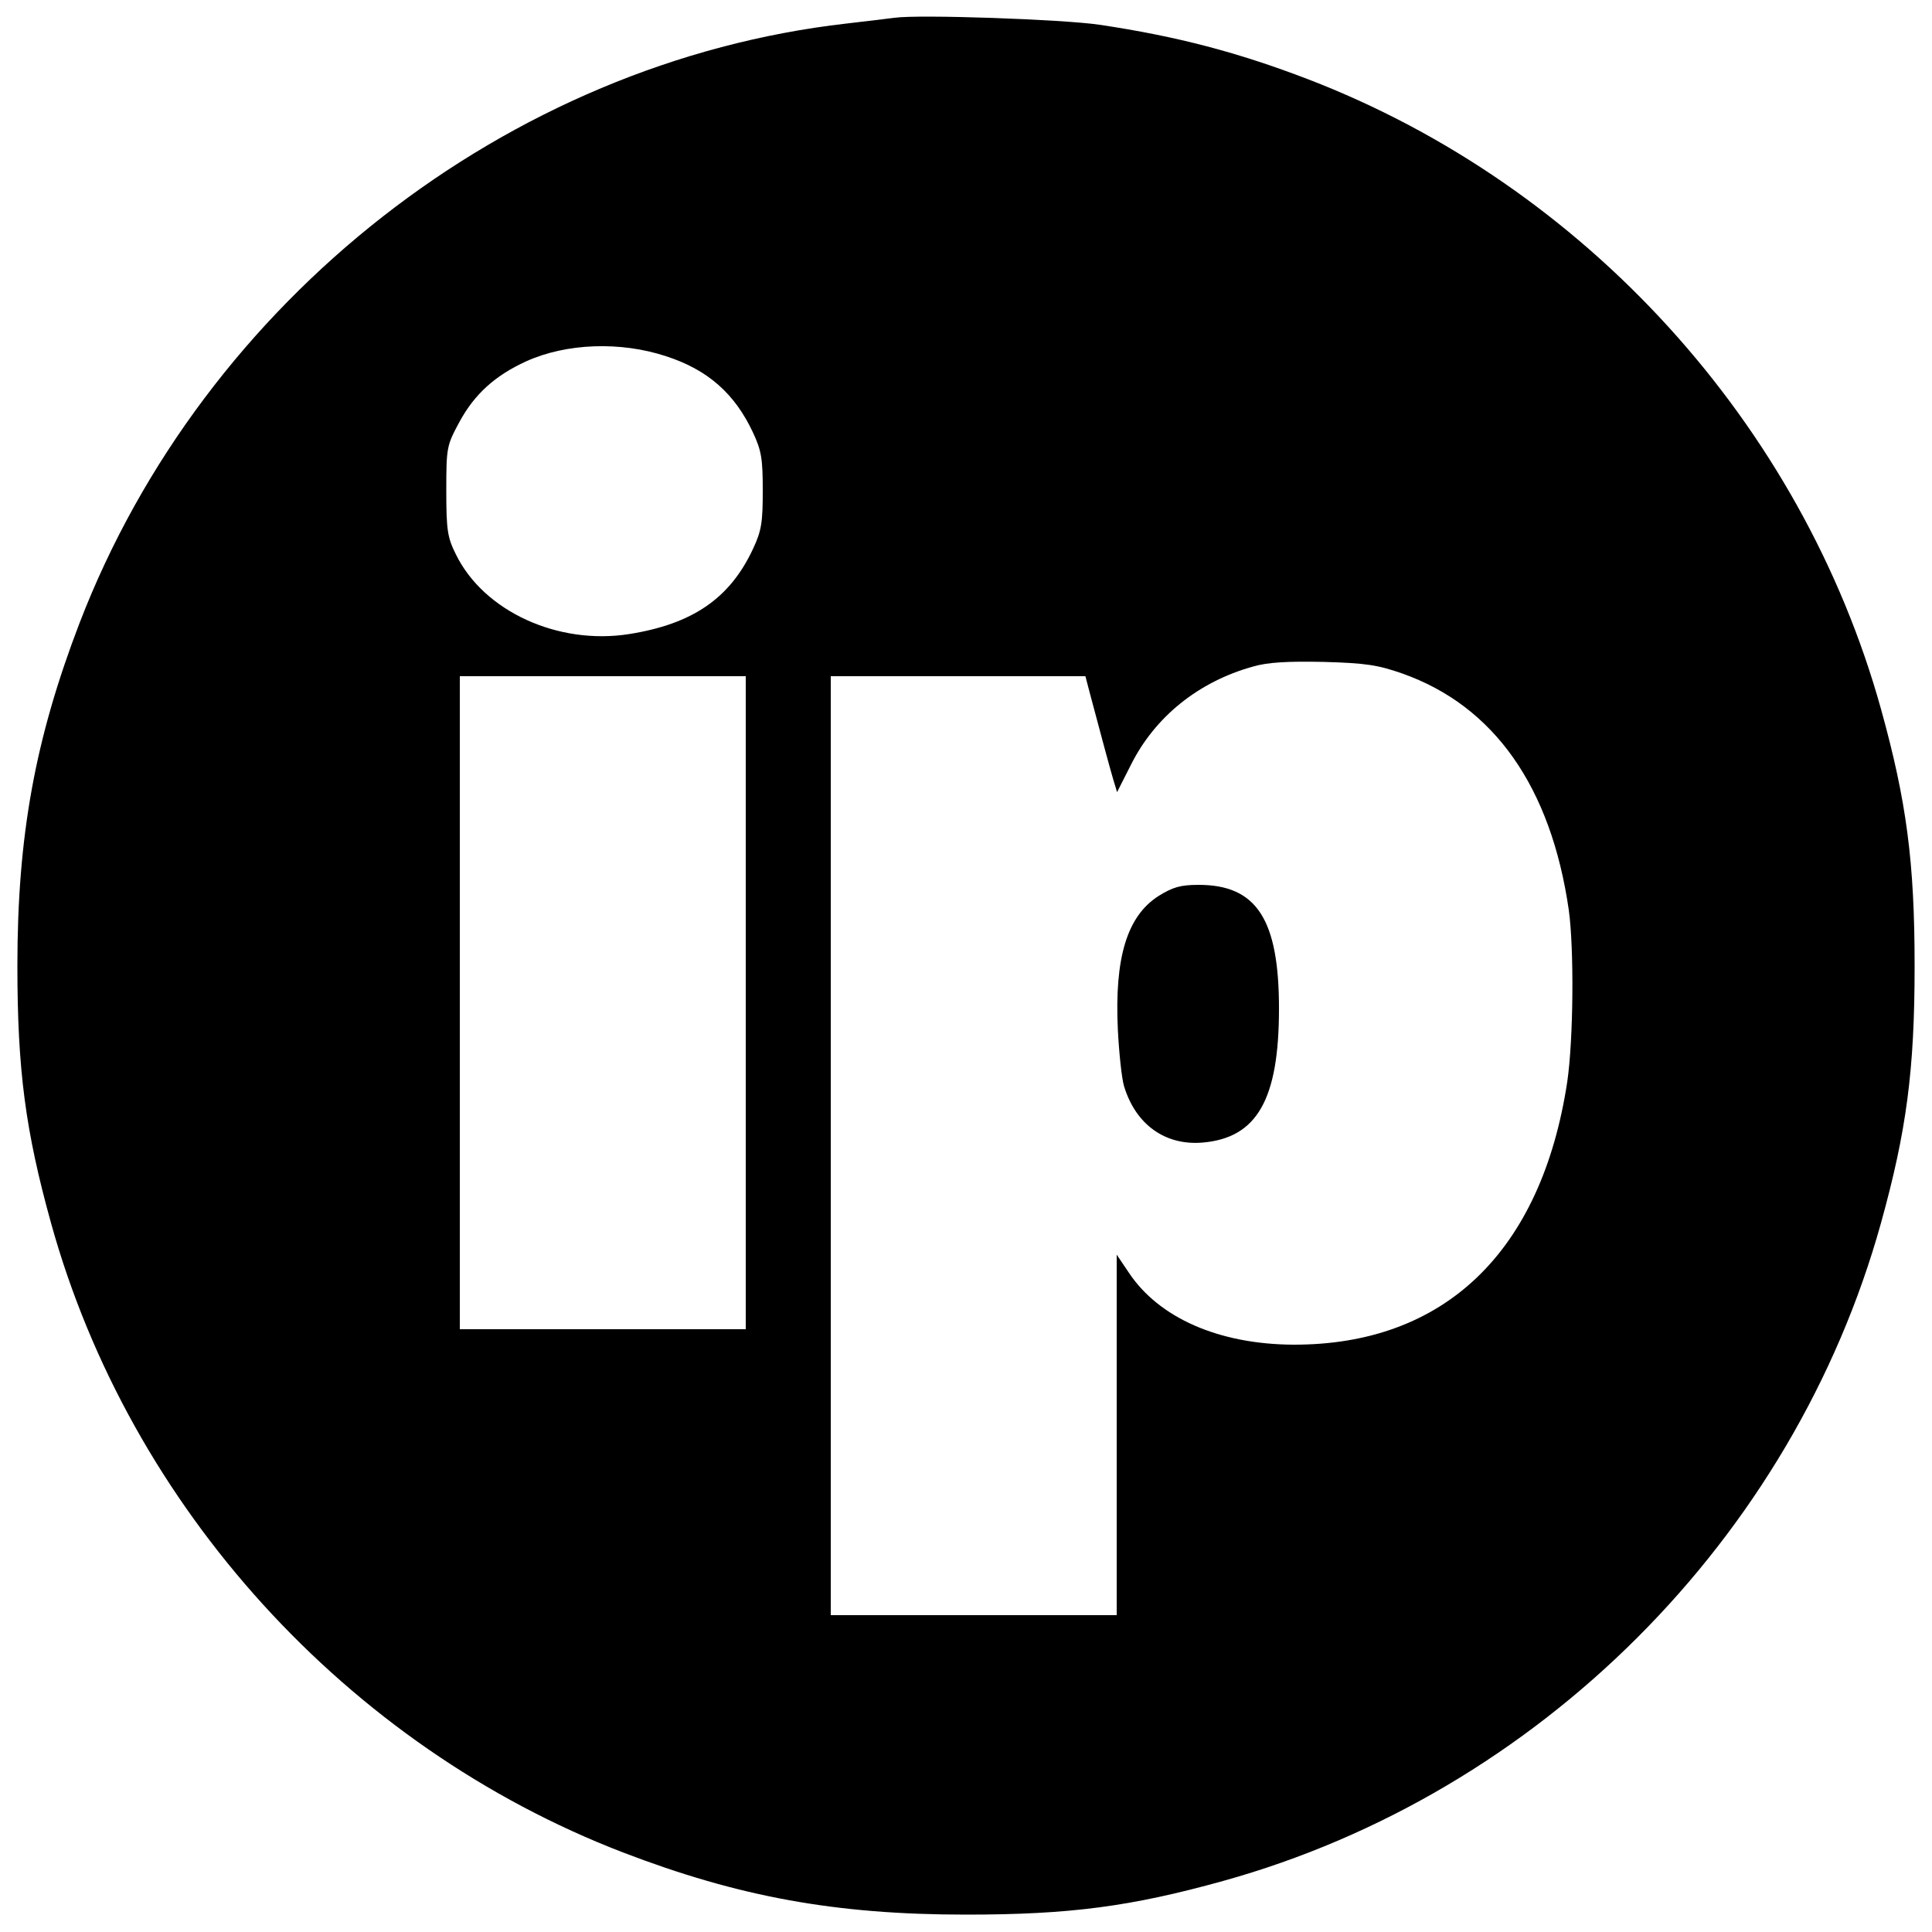 <?xml version="1.0" standalone="no"?>
<!DOCTYPE svg PUBLIC "-//W3C//DTD SVG 20010904//EN"
 "http://www.w3.org/TR/2001/REC-SVG-20010904/DTD/svg10.dtd">
<svg version="1.0" xmlns="http://www.w3.org/2000/svg"
 width="500pt" height="500pt" viewBox="0 0 500 500"
 preserveAspectRatio="xMidYMid meet">
<g transform="translate(0,500) scale(0.1,-0.1)"
fill="#000000" stroke="none">
<path d="M2315 4954 c-16 -2 -73 -9 -125 -15 -875 -100 -1662 -715 -1984
-1551 -115 -300 -161 -550 -161 -888 0 -270 21 -427 87 -665 204 -736 766
-1354 1480 -1629 300 -115 550 -161 888 -161 270 0 427 21 665 87 817 227
1476 886 1703 1703 66 238 87 395 87 665 0 270 -21 427 -87 665 -205 737 -765
1354 -1483 1630 -180 69 -338 111 -540 141 -95 14 -467 27 -530 18z m-591
-876 c108 -35 178 -97 225 -198 22 -47 25 -69 25 -150 0 -81 -3 -103 -25 -150
-60 -129 -157 -195 -321 -221 -184 -29 -376 59 -448 206 -22 44 -25 63 -25
165 0 112 1 117 34 178 39 72 92 120 173 157 104 47 244 52 362 13z m1905
-821 c238 -84 385 -294 431 -612 14 -102 12 -335 -4 -445 -67 -440 -318 -681
-709 -680 -192 1 -348 69 -426 187 l-31 46 0 -466 0 -467 -370 0 -370 0 0
1215 0 1215 330 0 329 0 11 -42 c25 -94 52 -195 61 -225 l10 -33 36 71 c62
124 175 215 316 254 37 11 90 14 182 12 110 -3 141 -8 204 -30z m-1699 -852
l0 -845 -370 0 -370 0 0 845 0 845 370 0 370 0 0 -845z"/>
<path d="M2998 2681 c-81 -52 -114 -159 -105 -346 3 -60 10 -126 16 -146 30
-99 106 -154 203 -146 141 12 198 111 198 347 0 231 -58 320 -208 320 -47 0
-67 -6 -104 -29z"/>
</g>
</svg>
